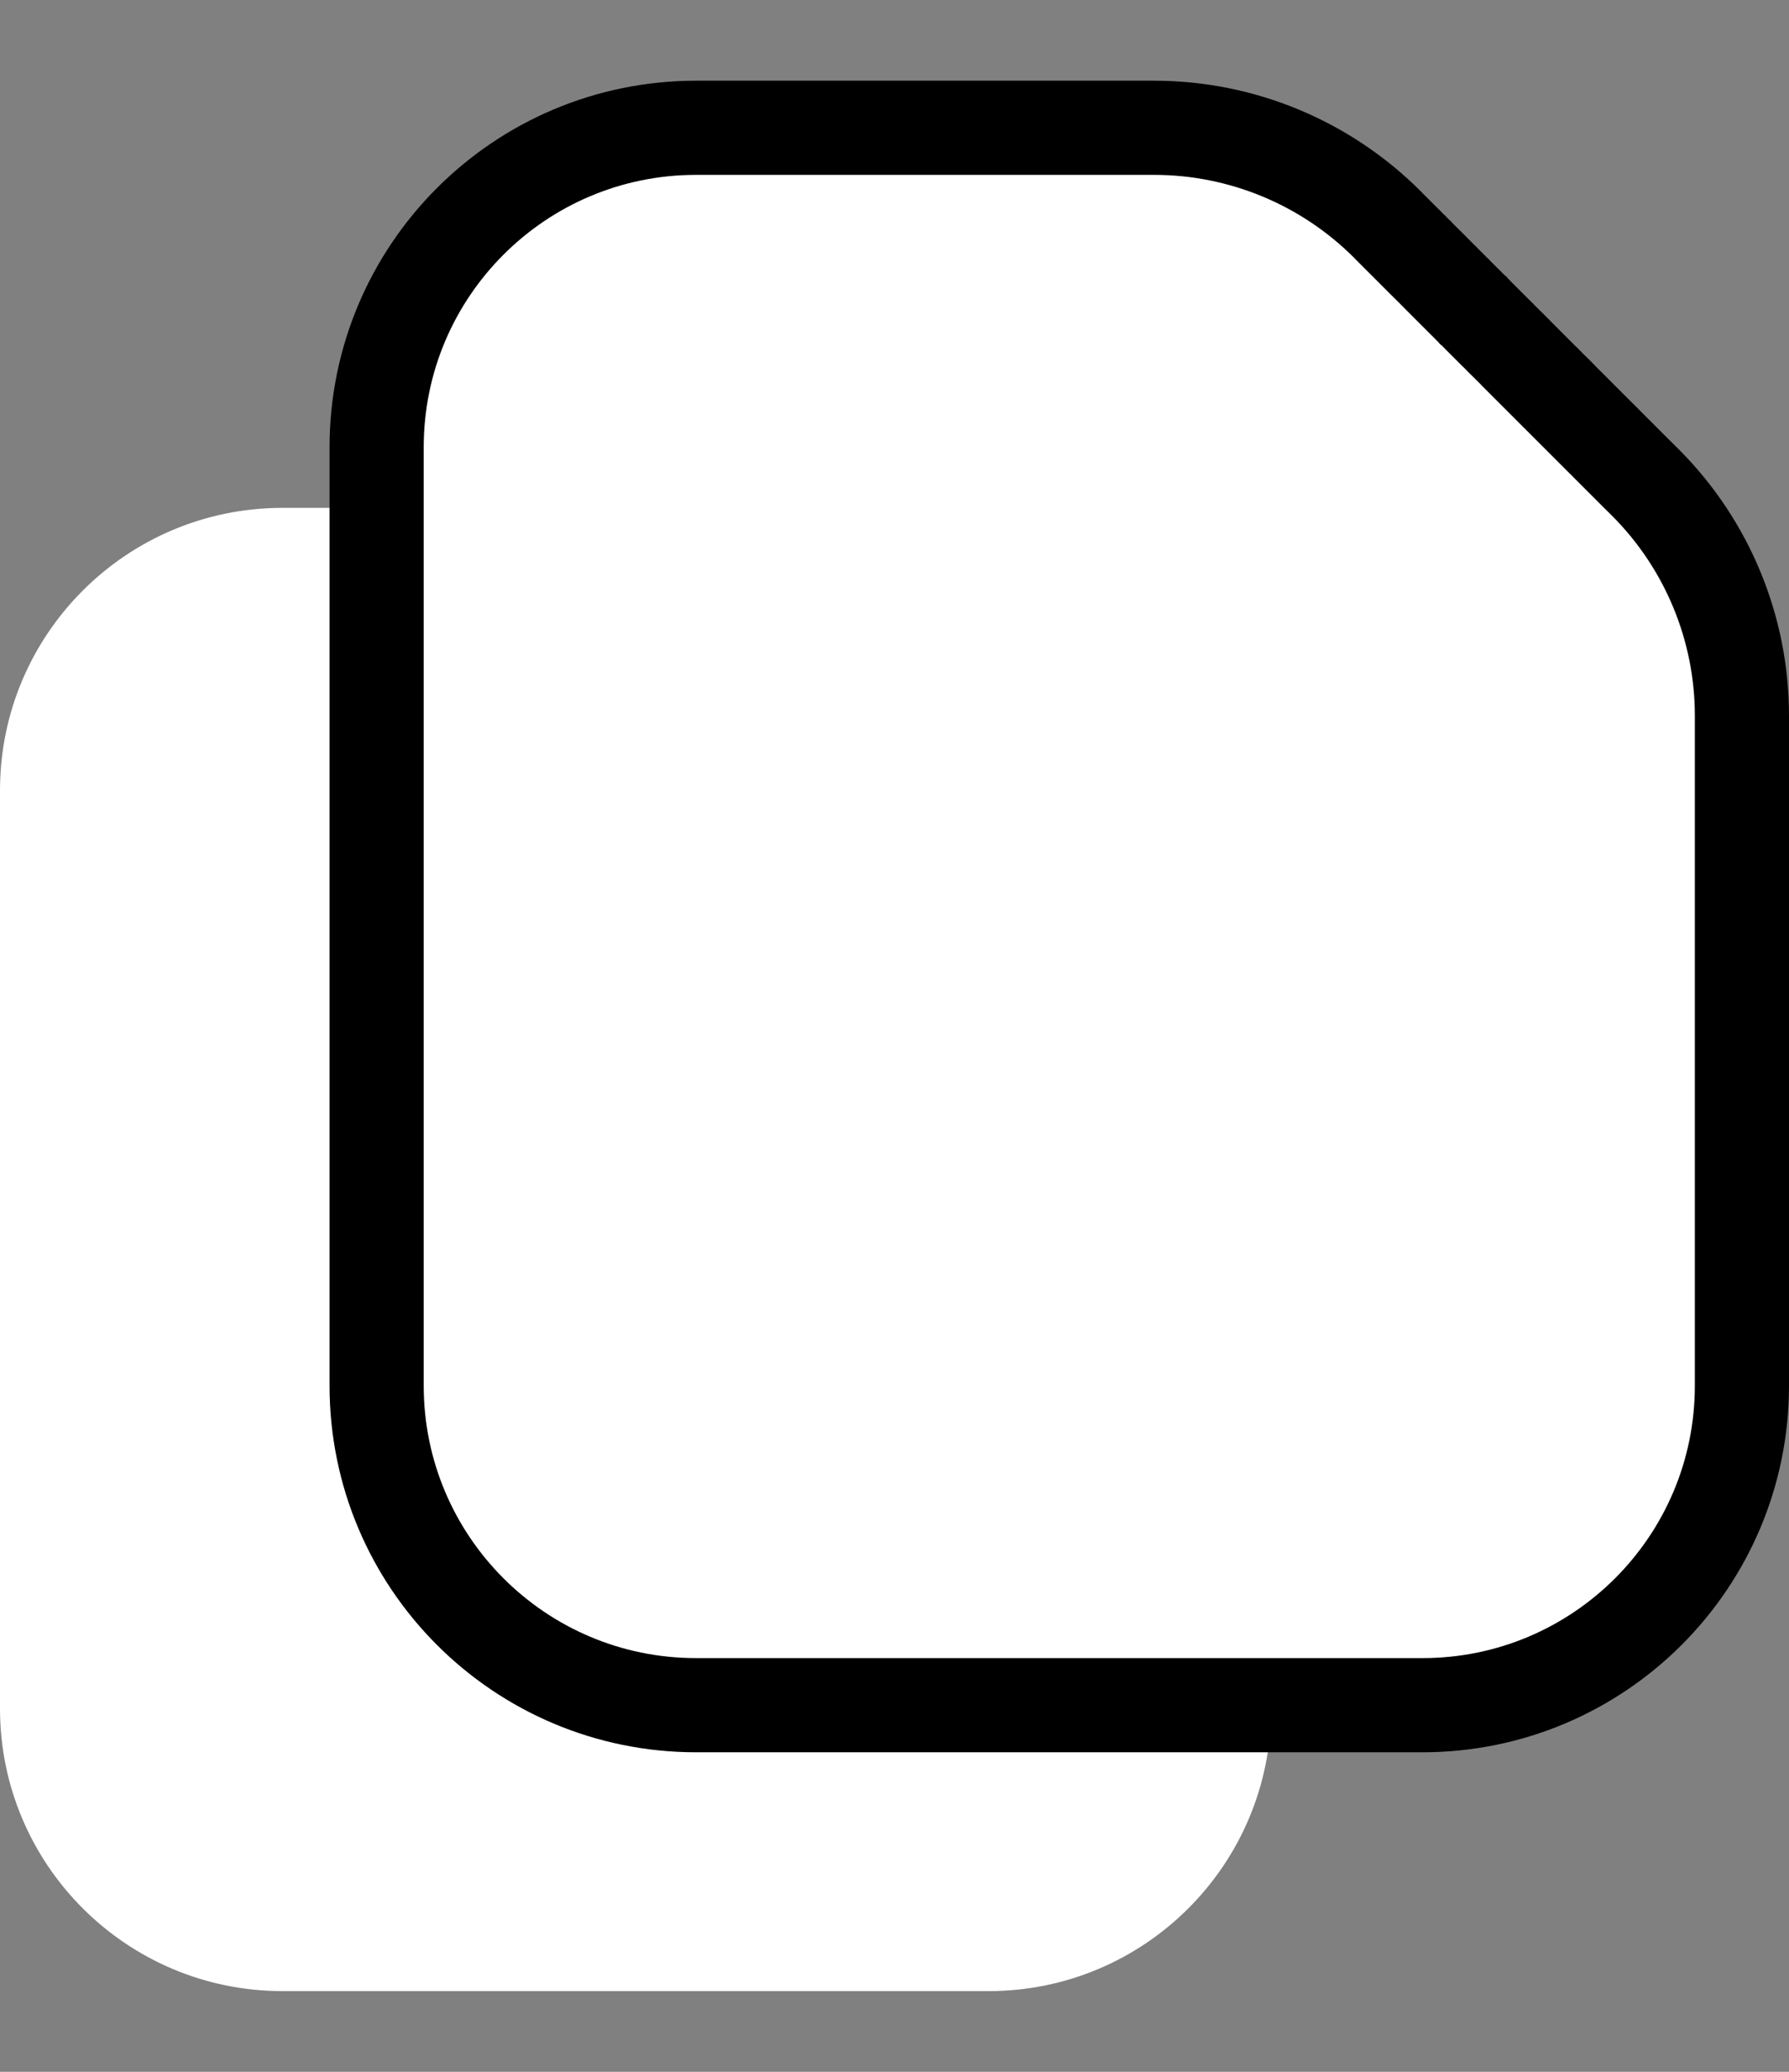 <svg width="19" height="22" viewBox="0 0 19 22" fill="none" xmlns="http://www.w3.org/2000/svg">
<rect x="0" y="0" width="19" height="22" fill="#808080" stroke="none"/>
<g clip-path="url(#clip0_25_107)">
<path d="M10.5 5.393H3C1.343 5.393 0 6.736 0 8.393V18.143C0 19.799 1.343 21.143 3 21.143H10.5C12.157 21.143 13.5 19.799 13.5 18.143V8.393C13.5 6.736 12.157 5.393 10.5 5.393Z" fill="white"/>
<path d="M12.257 1.357H7.393C5.519 1.357 4 2.876 4 4.75V14.714C4 16.588 5.519 18.107 7.393 18.107H15.107C16.981 18.107 18.5 16.588 18.5 14.714V7.6C18.5 6.671 18.131 5.781 17.475 5.124L17.373 5.023L17.36 5.01L17.348 4.998L17.323 4.973L17.274 4.924L17.226 4.876L17.179 4.829L17.132 4.782L17.12 4.77L17.115 4.765L17.109 4.759L17.086 4.736L17.041 4.69L17.018 4.668L16.995 4.645L16.973 4.623L16.968 4.618L16.962 4.612L16.951 4.601L16.907 4.557L16.737 4.387L16.573 4.223L16.563 4.212L16.553 4.202L16.543 4.192L16.532 4.182L16.523 4.172L16.517 4.167L16.512 4.162L16.493 4.142L16.483 4.133L16.478 4.128L16.473 4.123L16.463 4.113L16.453 4.103L16.414 4.063L16.409 4.059L16.404 4.054L16.399 4.049L16.394 4.044L16.389 4.039L16.384 4.034L16.374 4.024L16.335 3.985L16.258 3.908L16.18 3.83L16.171 3.821L16.166 3.816L16.161 3.811L16.142 3.792L16.123 3.773L16.113 3.763L16.108 3.758L16.104 3.753L16.027 3.676L15.949 3.599L15.911 3.56L15.872 3.522L15.793 3.443L15.784 3.434L15.774 3.424L15.754 3.404L15.749 3.399L15.744 3.394L15.734 3.384L15.714 3.364L15.675 3.324L15.665 3.314L15.655 3.304L15.649 3.299L15.645 3.294L15.639 3.289L15.634 3.284L15.594 3.244L15.574 3.223L15.553 3.203L15.512 3.162L15.491 3.141L15.47 3.12L15.46 3.11L15.455 3.105L15.45 3.099L15.428 3.078L15.386 3.036L15.343 2.993L15.322 2.971L15.311 2.961L15.305 2.955L15.3 2.95L15.212 2.861L15.167 2.816L15.144 2.794L15.121 2.771L15.098 2.748L15.075 2.725L15.063 2.713L15.057 2.707L15.052 2.701L15.028 2.678L15.022 2.672L15.016 2.666L15.005 2.654L14.993 2.642L14.981 2.631L14.969 2.619L14.963 2.613L14.957 2.607L14.945 2.594L14.939 2.588L14.933 2.582L14.92 2.57L14.908 2.558L14.884 2.534L14.834 2.484L14.809 2.459L14.784 2.434L14.758 2.408L14.733 2.382C14.076 1.726 13.186 1.357 12.257 1.357Z" fill="white" stroke="black"/>
</g>
<defs>
<clipPath id="clip0_25_107">
<rect width="19" height="22" fill="white"/>
</clipPath>
</defs>
</svg>
